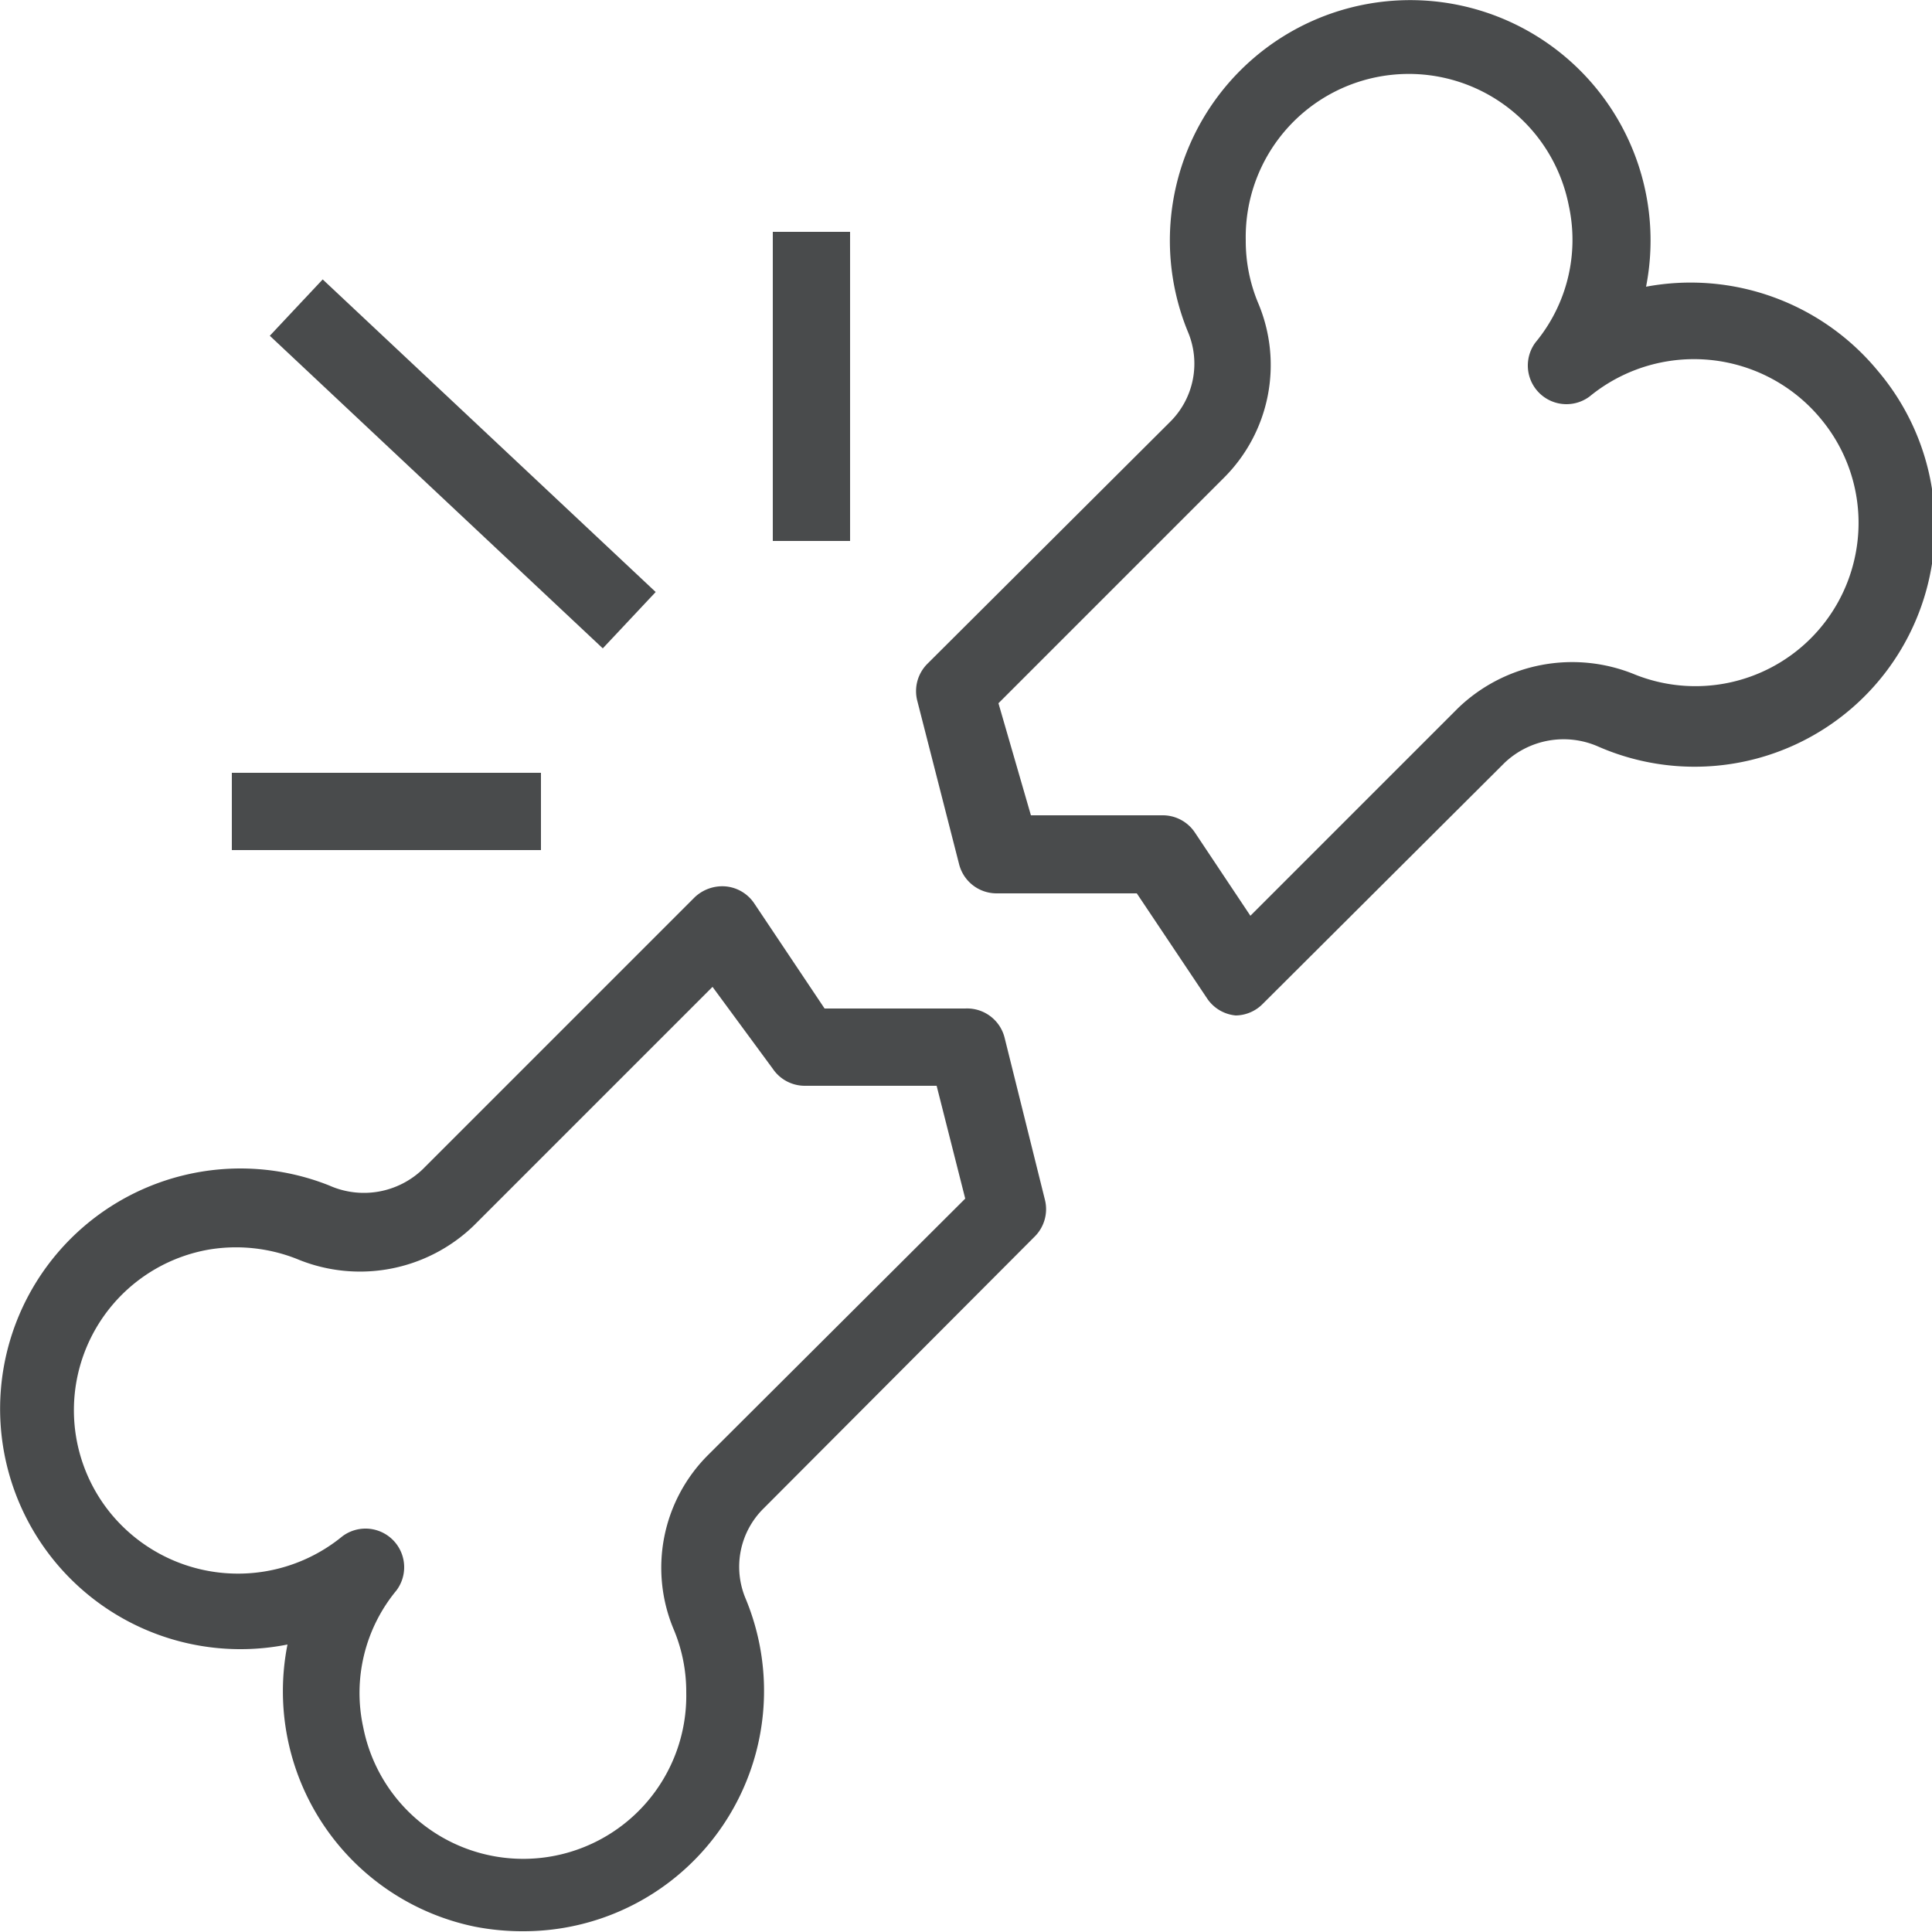 <svg id="Layer_1" data-name="Layer 1" xmlns="http://www.w3.org/2000/svg" viewBox="0 0 25 25"><defs><style>.cls-1{fill:#494b4c;}</style></defs><title>Broken-Bone</title><path class="cls-1" d="M12.49,13.05H10.67l-.91-1.36a.5.5,0,0,0-.37-.22.52.52,0,0,0-.4.14L5.47,15.13a1.1,1.1,0,0,1-1.21.21,3.11,3.11,0,1,0-.54,5.94,3.11,3.11,0,0,0,2.42,3.65,3.19,3.19,0,0,0,.63.06,3.11,3.11,0,0,0,2.88-4.3,1.06,1.06,0,0,1,.23-1.17L13.39,16a.5.5,0,0,0,.13-.48L13,13.43A.5.5,0,0,0,12.49,13.05ZM9.16,18.83a2.06,2.06,0,0,0-.44,2.26,2.08,2.08,0,0,1,.16.81,2.11,2.11,0,0,1-4.18.45,2.08,2.08,0,0,1,.43-1.77.5.5,0,0,0-.7-.7,2.13,2.13,0,0,1-3-.3,2.11,2.11,0,0,1,1.27-3.41,2.14,2.14,0,0,1,1.14.12,2.12,2.12,0,0,0,2.29-.43l3.09-3.09L10,13.83a.5.5,0,0,0,.42.22h1.7l.37,1.46Z"/><path class="cls-1" d="M24.3,4.8a3.14,3.14,0,0,0-3-1.09,3.11,3.11,0,1,0-5.93.58,1.06,1.06,0,0,1-.23,1.17L12,8.59a.5.5,0,0,0-.13.48l.54,2.11a.5.5,0,0,0,.48.38h1.82l.91,1.36a.5.5,0,0,0,.37.22h0a.5.5,0,0,0,.35-.15l3.13-3.12a1.11,1.11,0,0,1,1.21-.21A3.11,3.11,0,0,0,24.3,4.8ZM24,7.22a2.11,2.11,0,0,1-2.84,1.51,2.13,2.13,0,0,0-2.29.43l-2.69,2.69-.72-1.08a.5.5,0,0,0-.42-.22h-1.7L12.92,9.1l2.92-2.92a2.06,2.06,0,0,0,.44-2.26,2.08,2.08,0,0,1-.16-.81,2.11,2.11,0,0,1,4.18-.45,2.08,2.08,0,0,1-.43,1.77.5.5,0,0,0,.7.7,2.13,2.13,0,0,1,3,.3A2.1,2.1,0,0,1,24,7.22Z"/><rect class="cls-1" x="5.49" y="3.05" width="1" height="5.91" transform="translate(-2.49 6.26) rotate(-46.81)"/><rect class="cls-1" x="10" y="3" width="1" height="4"/><rect class="cls-1" x="3" y="10" width="4" height="1"/></svg>